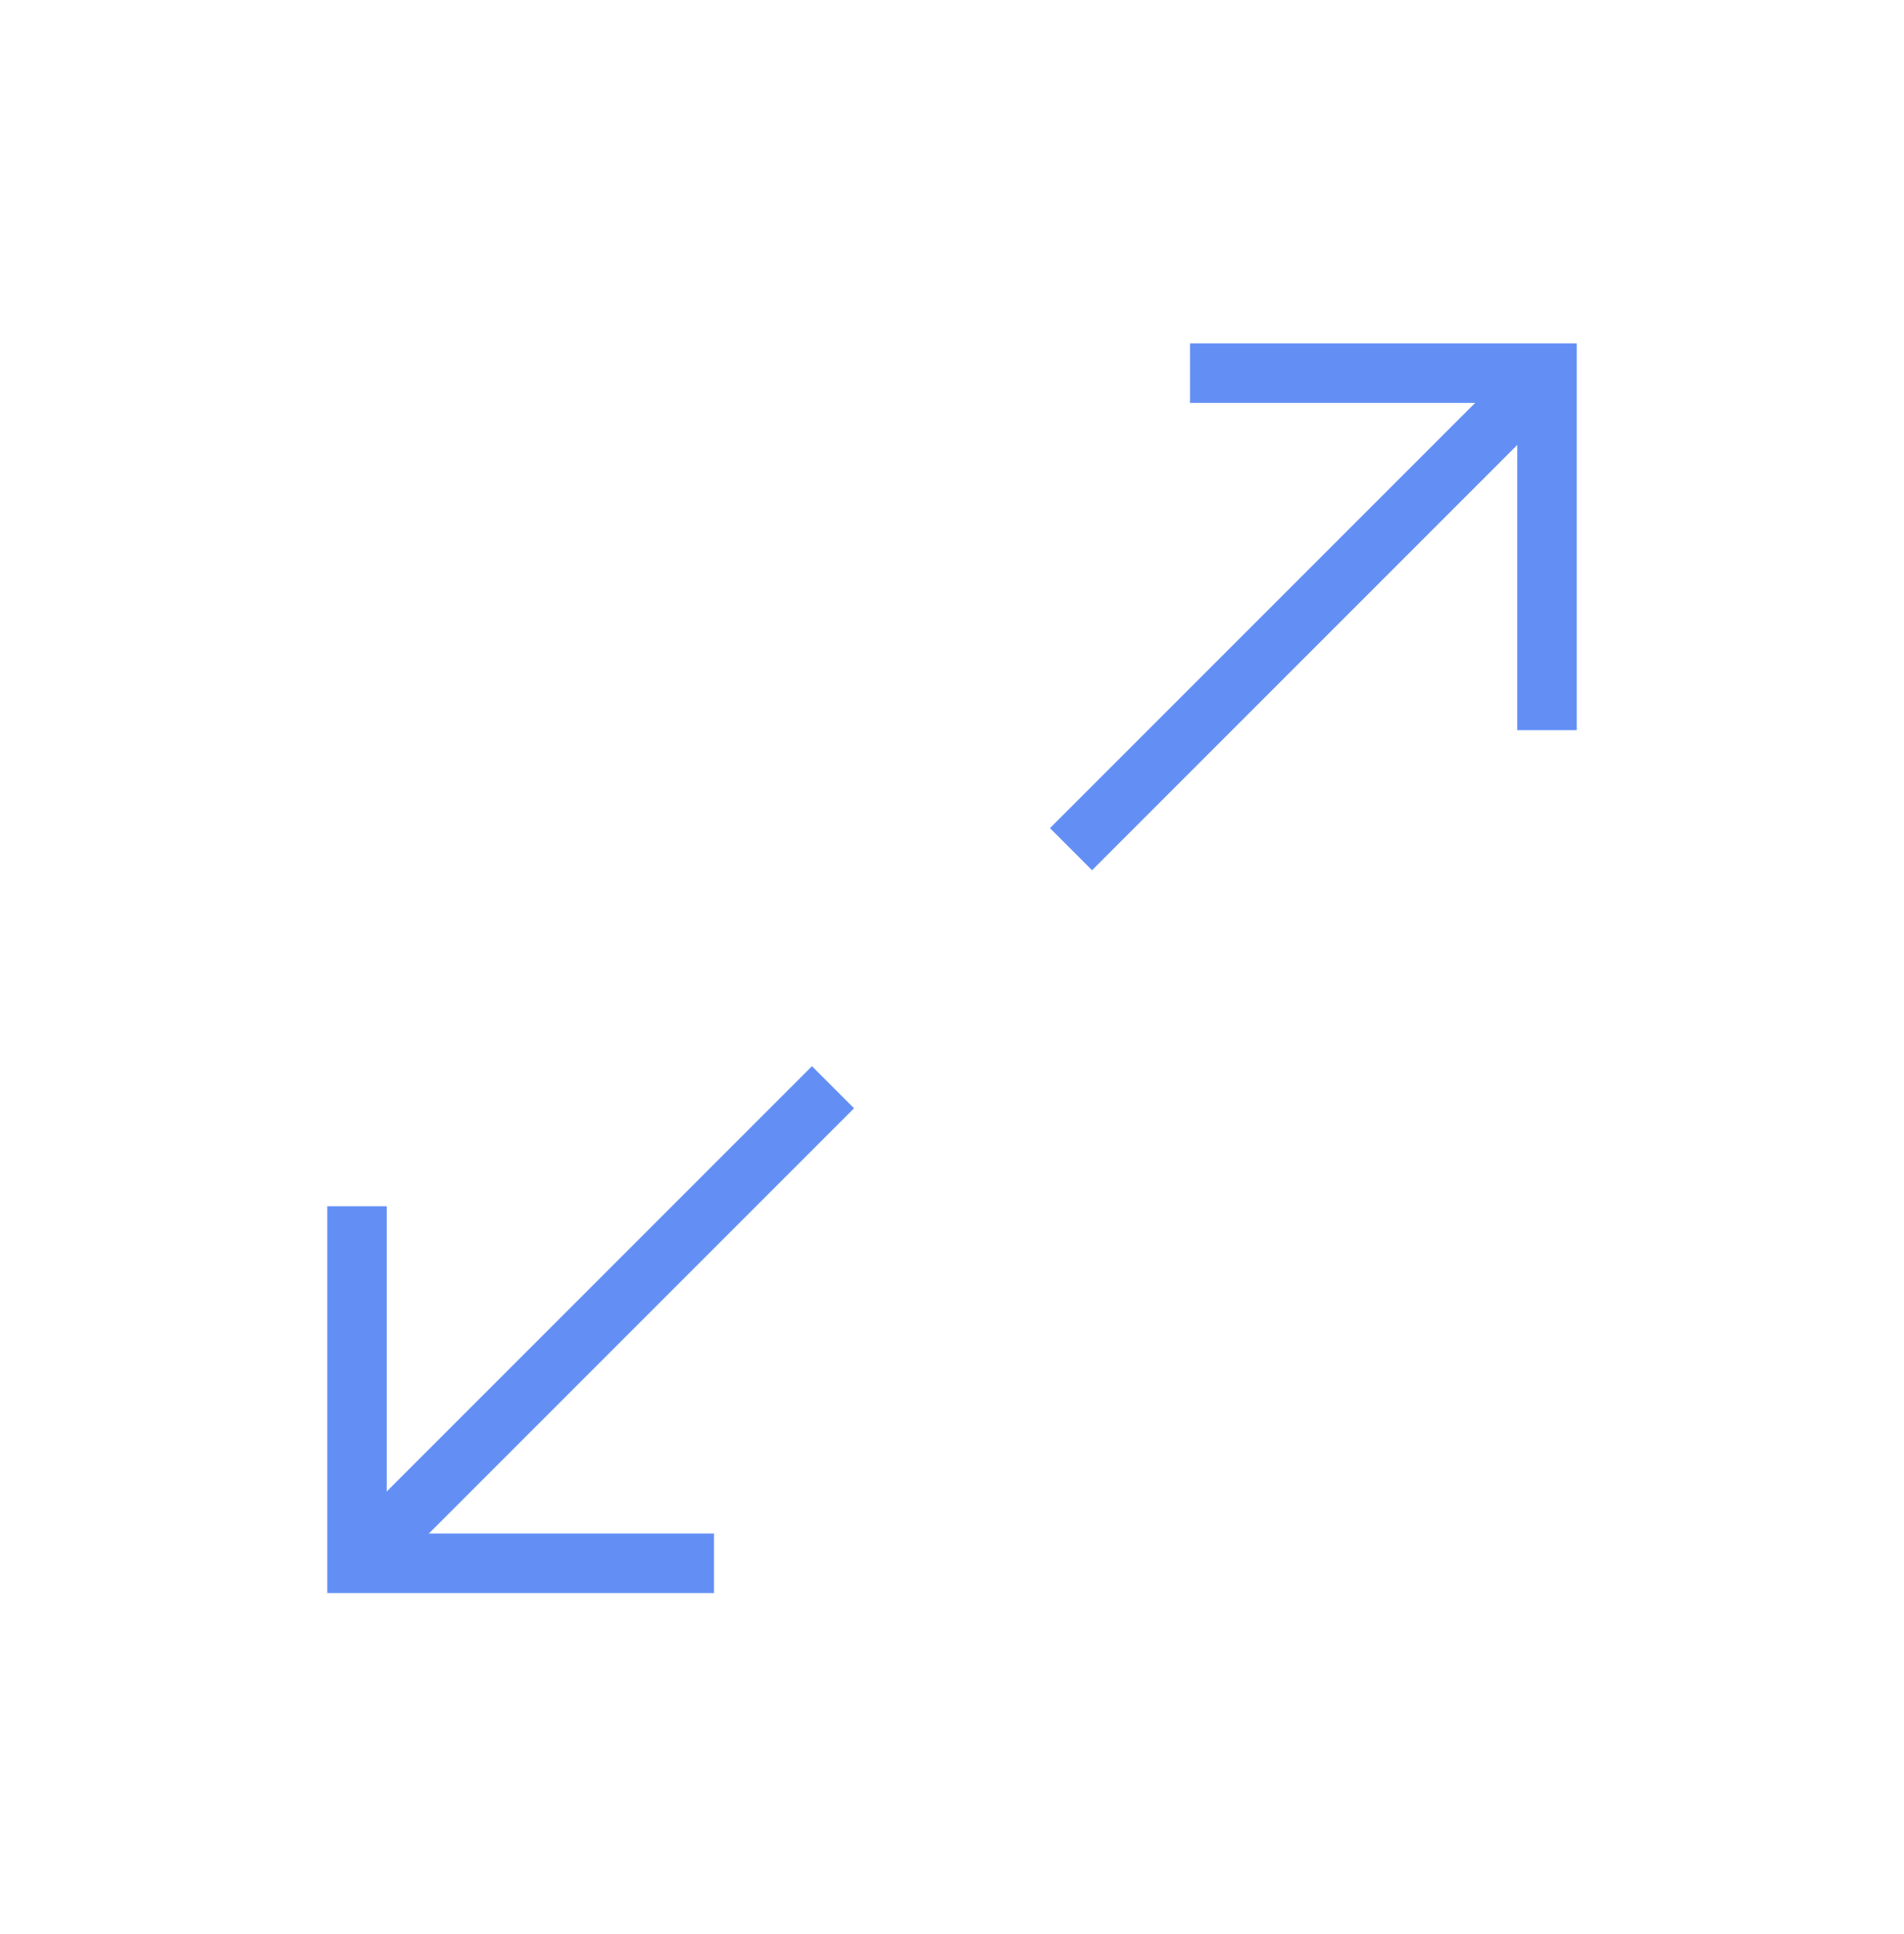 <svg xmlns="http://www.w3.org/2000/svg" fill="none" viewBox="0 0 64 65" height="65" width="64">
<g clip-path="url(#clip0_278_10969)" id="ArrowsOutSimple">
<path stroke-width="2" stroke="#638FF5" d="M40 12.54H52V24.54" id="Vector"></path>
<path stroke-width="2" stroke="#638FF5" d="M36 28.54L52 12.54" id="Vector_2"></path>
<path stroke-width="2" stroke="#638FF5" d="M24 52.54H12V40.54" id="Vector_3"></path>
<path stroke-width="2" stroke="#638FF5" d="M28 36.54L12 52.54" id="Vector_4"></path>
</g>
<defs>
<clipPath id="clip0_278_10969">
<rect transform="translate(0 0.54)" fill="white" height="64" width="64"></rect>
</clipPath>
</defs>
</svg>
